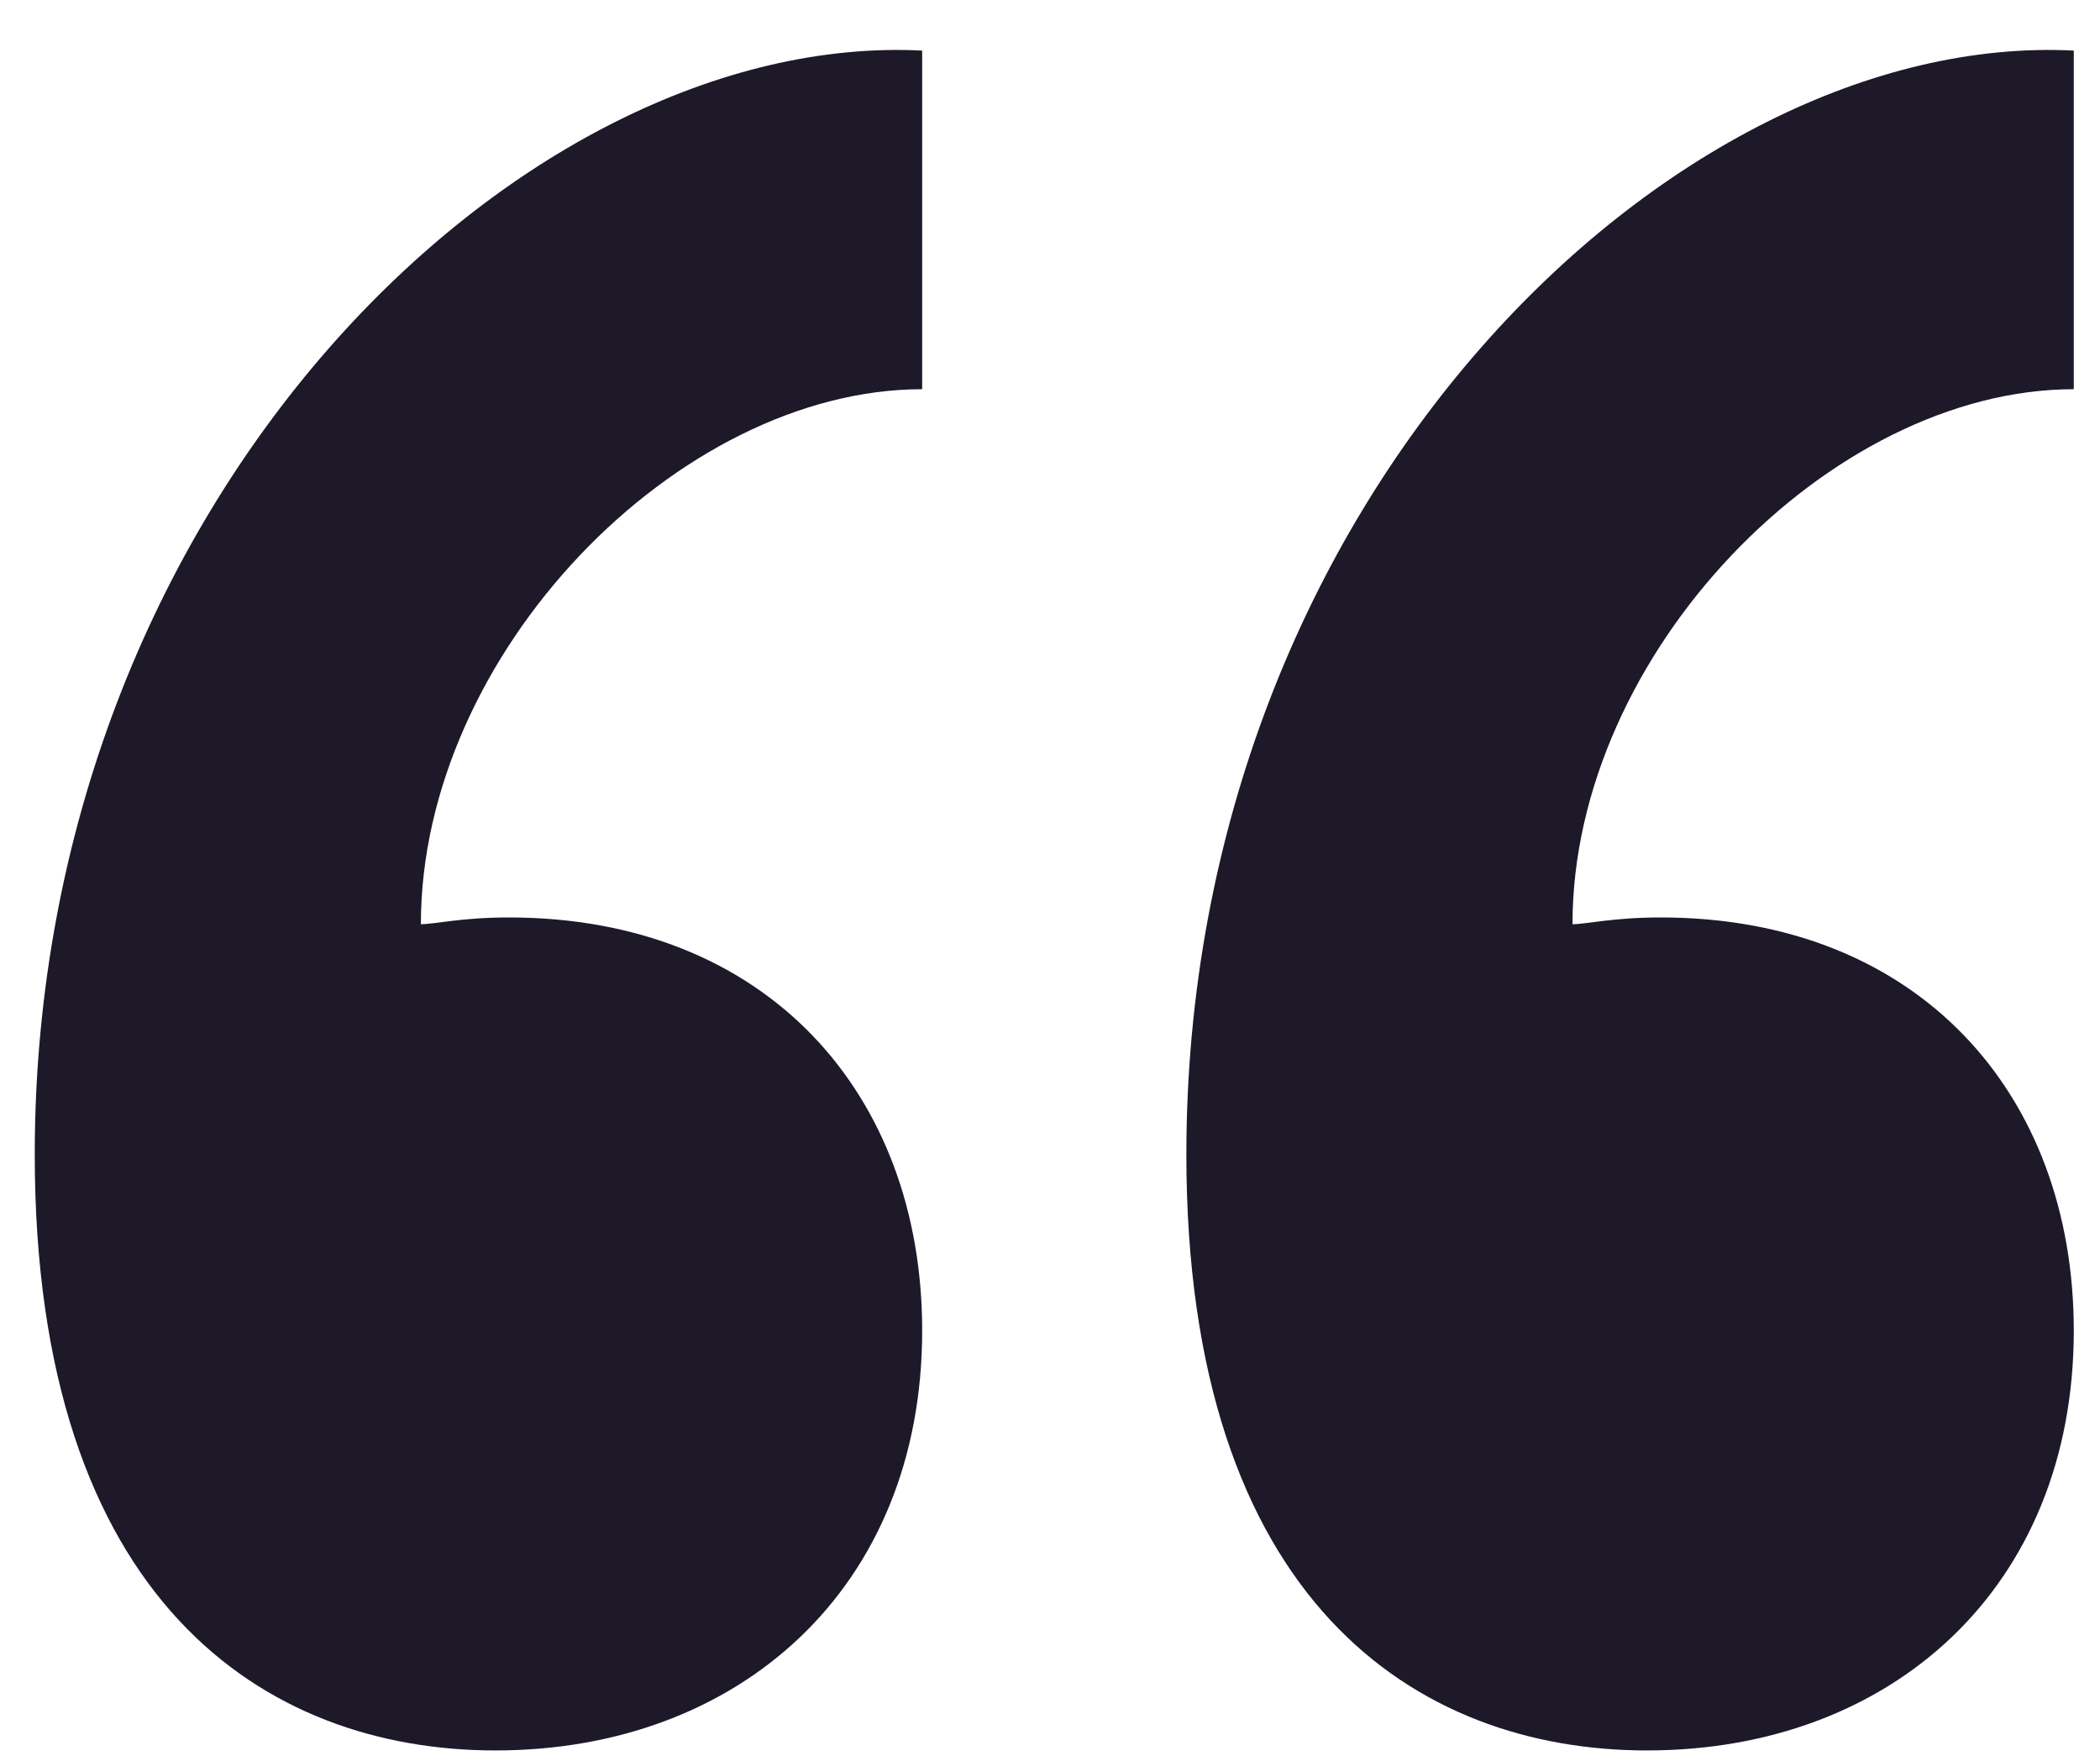 <svg width="31" height="26" viewBox="0 0 31 26" fill="none" xmlns="http://www.w3.org/2000/svg">
<path d="M13.613 5.747V0.747C7.713 0.447 0.513 7.347 0.513 17.047C0.513 23.647 3.913 25.847 7.313 25.847C10.913 25.847 13.613 23.447 13.613 19.647C13.613 16.147 11.313 13.547 7.513 13.547C6.813 13.547 6.413 13.647 6.213 13.647C6.213 9.647 10.013 5.747 13.613 5.747ZM30.613 5.747V0.747C24.713 0.447 17.513 7.347 17.513 17.047C17.513 23.647 20.913 25.847 24.313 25.847C27.913 25.847 30.613 23.447 30.613 19.647C30.613 16.147 28.313 13.547 24.513 13.547C23.813 13.547 23.413 13.647 23.213 13.647C23.213 9.647 27.013 5.747 30.613 5.747Z" fill="#1D1929"/>
</svg>
